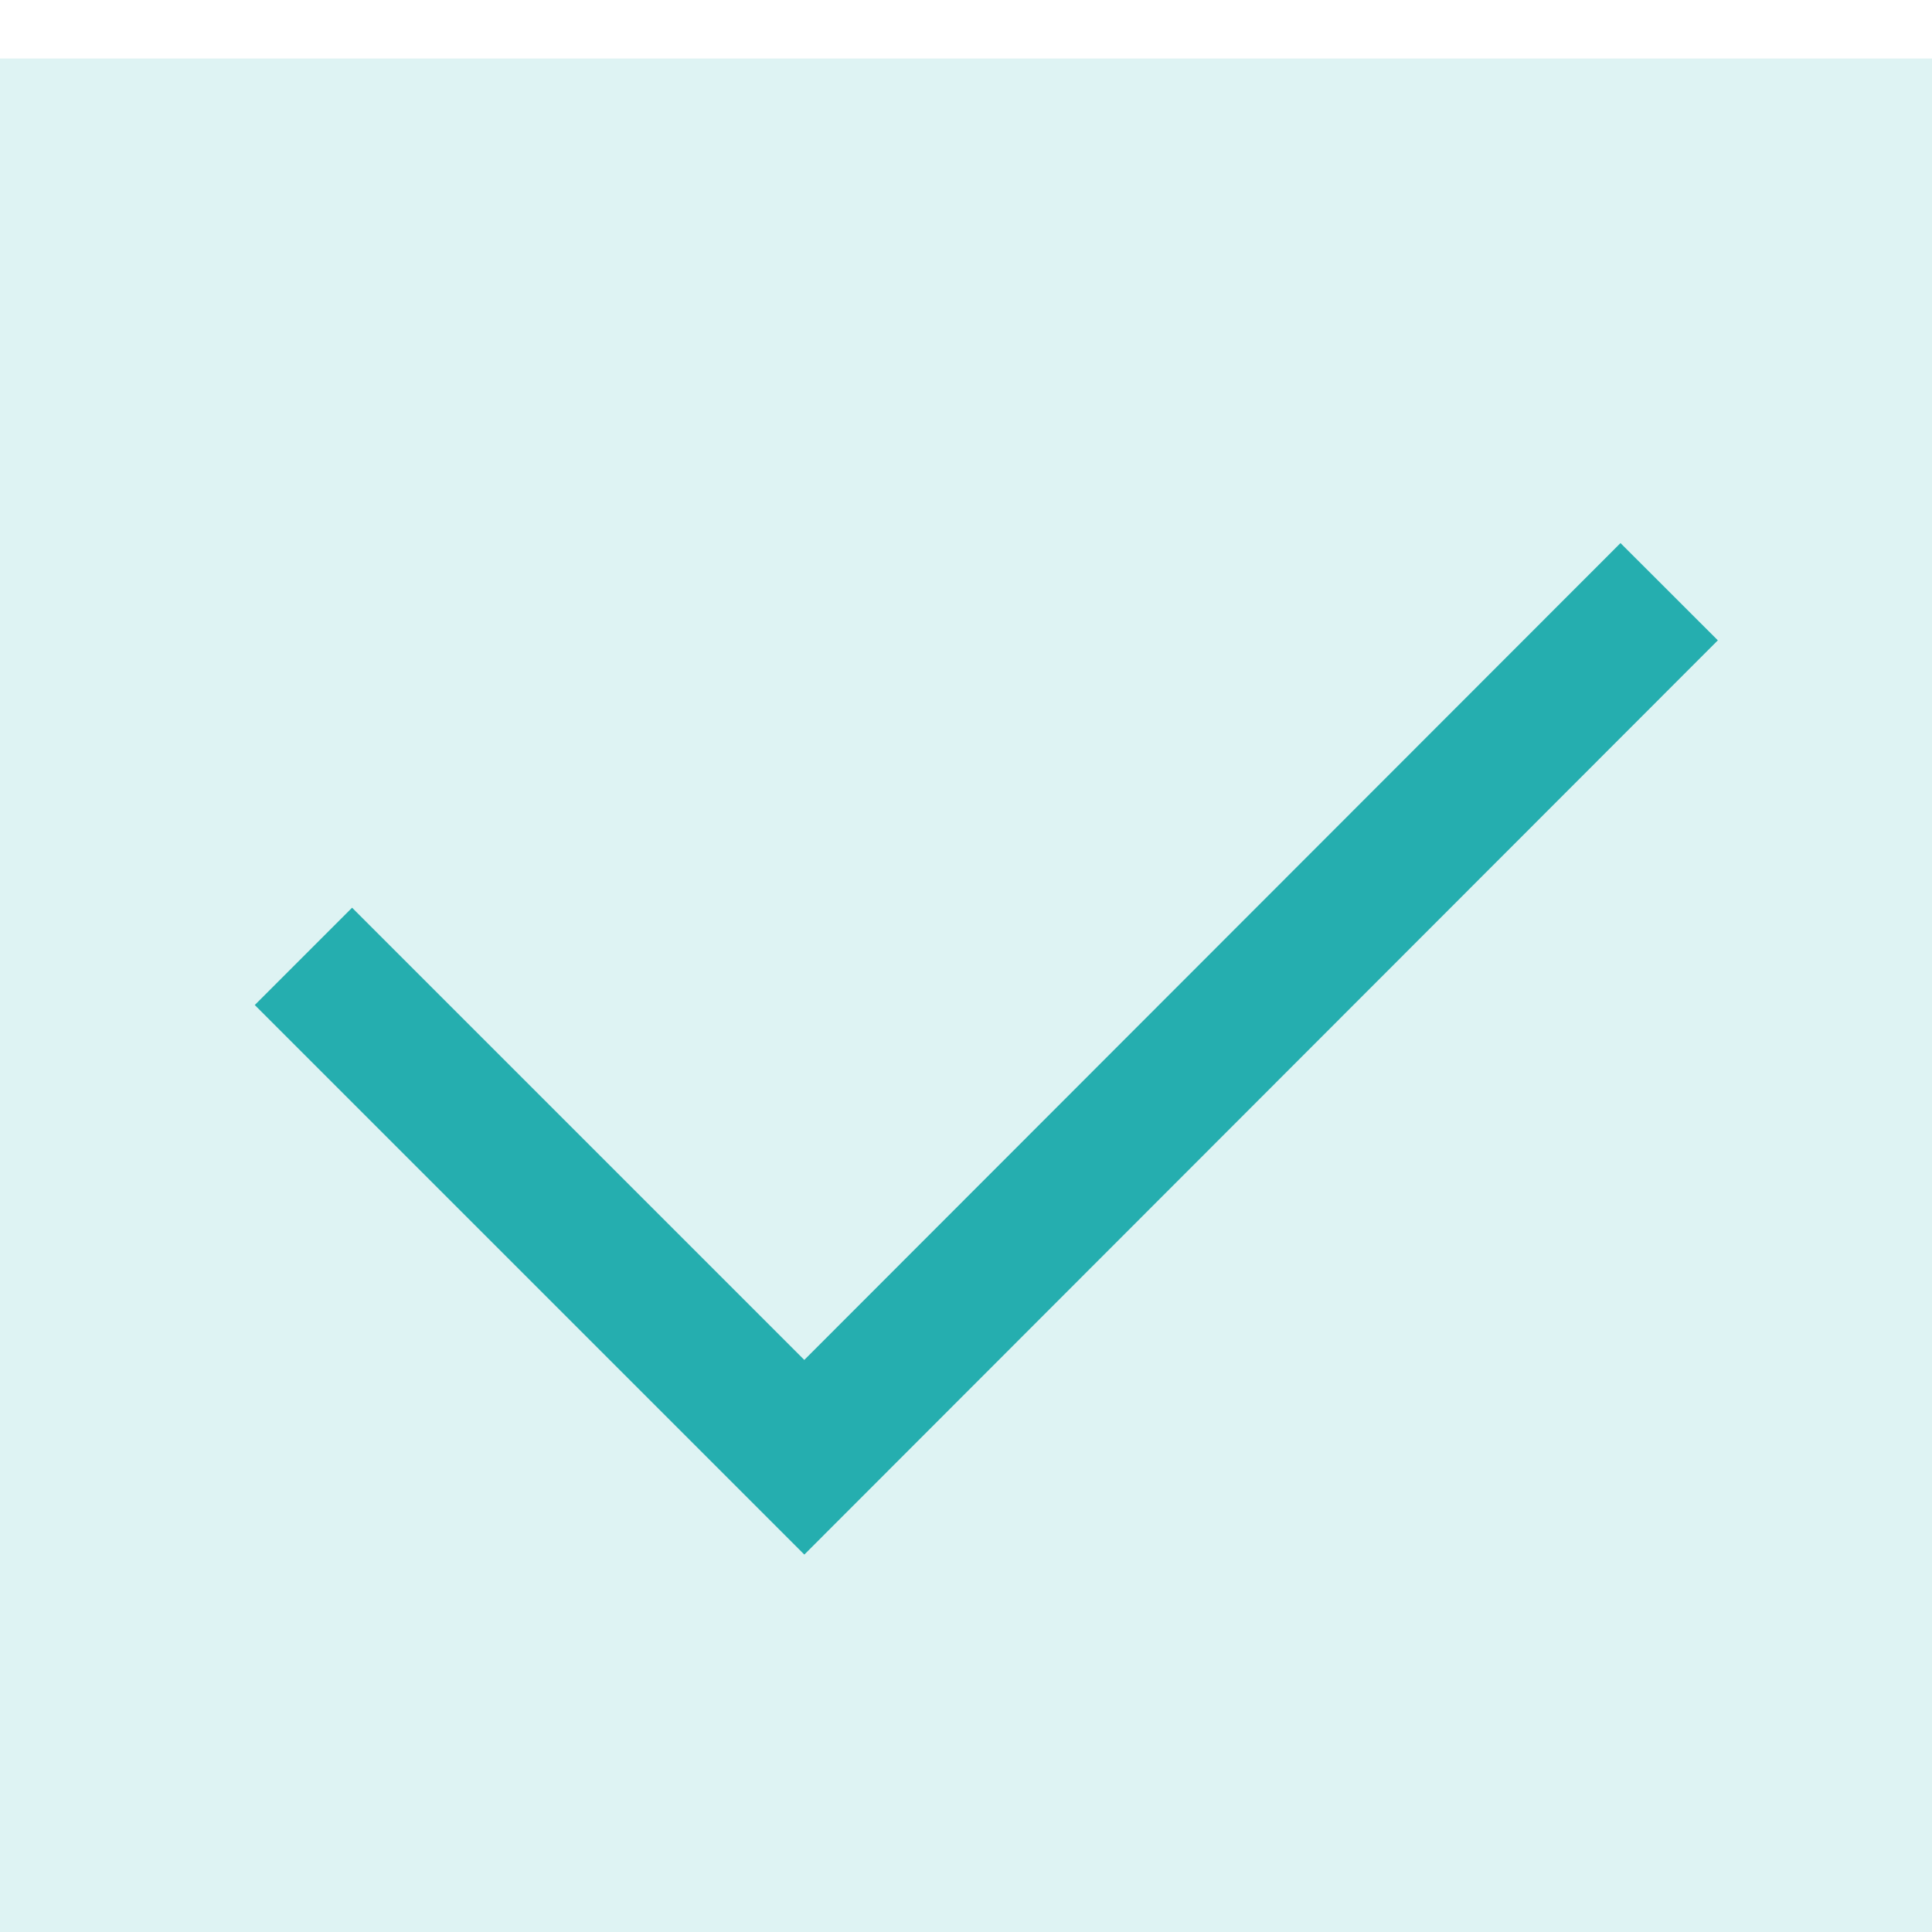 <svg data-name="レイヤー 2" xmlns="http://www.w3.org/2000/svg" viewBox="0 0 28.08 28.08"><defs><filter id="a" filterUnits="userSpaceOnUse"><feOffset dy=".85"/><feGaussianBlur result="blur" stdDeviation="5.67"/><feFlood flood-color="#2aa5a6" flood-opacity=".15"/><feComposite in2="blur" operator="in"/><feComposite in="SourceGraphic"/></filter></defs><g fill="none" filter="url(#a)" data-name="デザイン"><path fill="#25aeaf" opacity=".15" d="M0 0h28.08v28.08H0z"/><path stroke="#25aeaf" stroke-miterlimit="10" stroke-width="2" d="M24.26 7.75L11.69 20.33l-7.28-7.28"/></g></svg>
